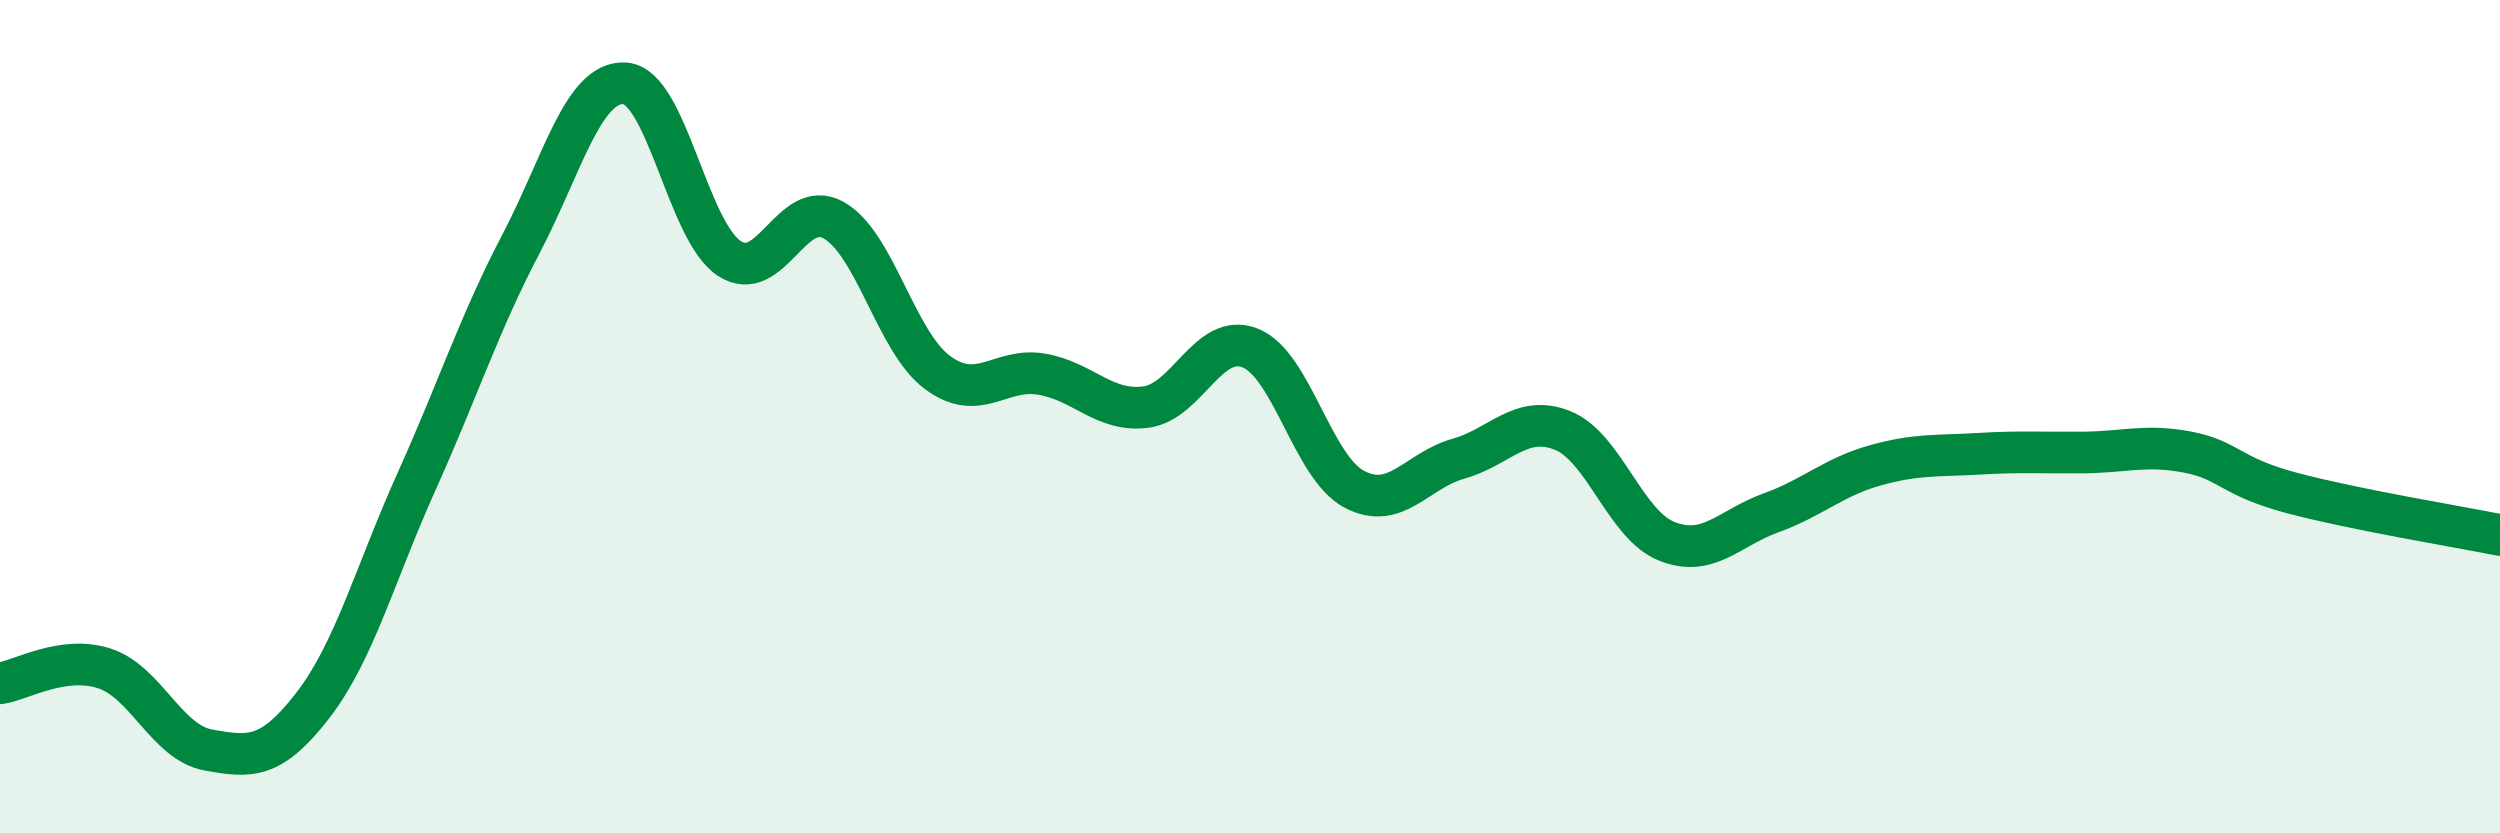 
    <svg width="60" height="20" viewBox="0 0 60 20" xmlns="http://www.w3.org/2000/svg">
      <path
        d="M 0,16.4 C 0.5,16.33 1.5,15.72 2.5,16.04 C 3.5,16.36 4,17.82 5,18 C 6,18.18 6.5,18.23 7.5,16.94 C 8.5,15.65 9,13.77 10,11.55 C 11,9.33 11.5,7.77 12.5,5.86 C 13.5,3.95 14,1.93 15,2 C 16,2.07 16.5,5.54 17.5,6.2 C 18.5,6.86 19,4.73 20,5.28 C 21,5.83 21.5,8.2 22.5,8.94 C 23.5,9.68 24,8.81 25,8.98 C 26,9.15 26.5,9.9 27.5,9.77 C 28.5,9.64 29,7.96 30,8.35 C 31,8.74 31.5,11.21 32.5,11.74 C 33.5,12.27 34,11.29 35,11.01 C 36,10.73 36.5,9.93 37.5,10.33 C 38.5,10.73 39,12.59 40,12.99 C 41,13.39 41.5,12.67 42.5,12.31 C 43.5,11.95 44,11.45 45,11.17 C 46,10.89 46.5,10.95 47.5,10.89 C 48.5,10.83 49,10.87 50,10.86 C 51,10.85 51.5,10.66 52.5,10.85 C 53.5,11.04 53.5,11.43 55,11.83 C 56.5,12.23 59,12.64 60,12.84L60 20L0 20Z"
        fill="#008740"
        opacity="0.1"
        stroke-linecap="round"
        stroke-linejoin="round"
      />
      <path
        d="M 0,16.4 C 0.5,16.33 1.5,15.72 2.5,16.04 C 3.5,16.36 4,17.82 5,18 C 6,18.18 6.5,18.23 7.5,16.94 C 8.5,15.65 9,13.77 10,11.55 C 11,9.33 11.5,7.77 12.5,5.86 C 13.5,3.95 14,1.93 15,2 C 16,2.07 16.5,5.54 17.5,6.2 C 18.5,6.86 19,4.73 20,5.28 C 21,5.83 21.5,8.2 22.5,8.94 C 23.5,9.68 24,8.81 25,8.98 C 26,9.15 26.5,9.9 27.5,9.77 C 28.5,9.64 29,7.96 30,8.35 C 31,8.74 31.5,11.21 32.5,11.74 C 33.5,12.27 34,11.29 35,11.01 C 36,10.73 36.5,9.93 37.5,10.33 C 38.5,10.73 39,12.59 40,12.99 C 41,13.39 41.5,12.67 42.5,12.31 C 43.5,11.95 44,11.45 45,11.17 C 46,10.89 46.5,10.95 47.5,10.89 C 48.5,10.83 49,10.87 50,10.86 C 51,10.85 51.5,10.66 52.5,10.85 C 53.5,11.04 53.5,11.43 55,11.83 C 56.5,12.23 59,12.64 60,12.84"
        stroke="#008740"
        stroke-width="1"
        fill="none"
        stroke-linecap="round"
        stroke-linejoin="round"
      />
    </svg>
  